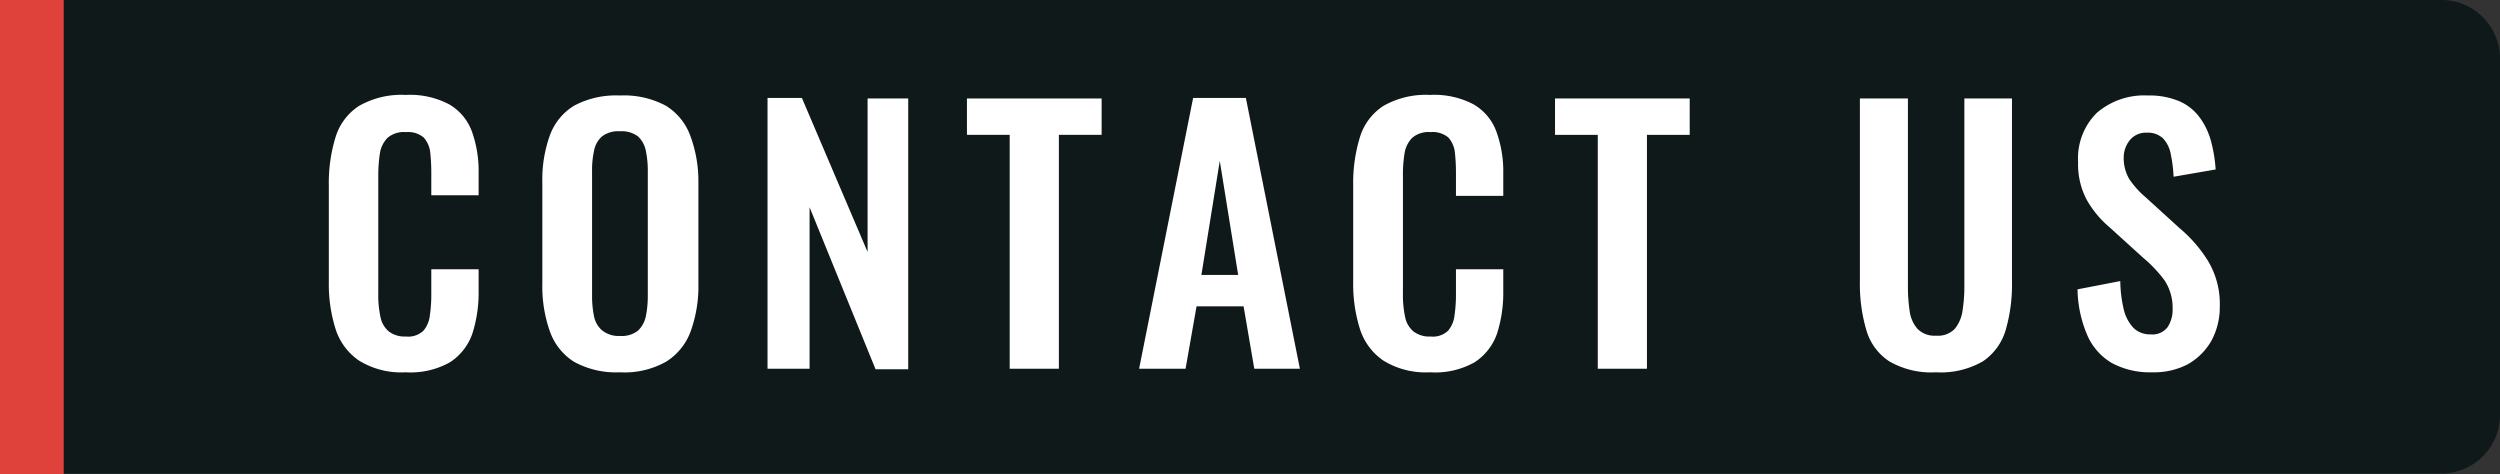 <svg xmlns="http://www.w3.org/2000/svg" width="175.4" height="33.26" viewBox="0 0 175.4 33.26"><rect x="0" y="0" width="175.4" height="33.26" fill="#333333" stroke="none"/><g id="Layer_2" data-name="Layer 2"><g id="Layer_1-2" data-name="Layer 1"><path d="M4.19,0h167.1a4.11,4.11,0,0,1,4.11,4.11v25a4.11,4.11,0,0,1-4.11,4.11H4.19a0,0,0,0,1,0,0V0A0,0,0,0,1,4.19,0Z" fill="#0f1919"></path><rect width="4.47" height="33.26" fill="#de423a"></rect><g><path d="M28.46,26.12a5.65,5.65,0,0,1-3.27-.82,4.23,4.23,0,0,1-1.65-2.23,10.44,10.44,0,0,1-.47-3.27V13a10.92,10.92,0,0,1,.47-3.37,4,4,0,0,1,1.65-2.2,6,6,0,0,1,3.27-.77,5.9,5.9,0,0,1,3.07.67,3.66,3.66,0,0,1,1.58,1.9,8.2,8.2,0,0,1,.47,2.88v1.59H30.26V12.11a13,13,0,0,0-.08-1.46,1.88,1.88,0,0,0-.45-1,1.7,1.7,0,0,0-1.25-.38,1.75,1.75,0,0,0-1.3.41,2,2,0,0,0-.53,1.1,10.36,10.36,0,0,0-.11,1.55v8.24a7.31,7.31,0,0,0,.16,1.7,1.74,1.74,0,0,0,.6,1,1.84,1.84,0,0,0,1.18.34,1.55,1.55,0,0,0,1.23-.41,2,2,0,0,0,.45-1.08,10.16,10.16,0,0,0,.1-1.53v-1.7h3.32v1.52a9.39,9.39,0,0,1-.44,3,3.94,3.94,0,0,1-1.56,2A5.63,5.63,0,0,1,28.46,26.12Z" fill="#fff"></path><path d="M43.48,26.12a6.1,6.1,0,0,1-3.21-.74,4.14,4.14,0,0,1-1.7-2.16,9.45,9.45,0,0,1-.52-3.32V12.81a9.2,9.2,0,0,1,.52-3.29,4.08,4.08,0,0,1,1.7-2.1,6.21,6.21,0,0,1,3.21-.72,6.22,6.22,0,0,1,3.24.72,4.14,4.14,0,0,1,1.71,2.1A9.19,9.19,0,0,1,49,12.81v7.11a9.3,9.3,0,0,1-.53,3.29,4.22,4.22,0,0,1-1.71,2.15A5.93,5.93,0,0,1,43.48,26.12Zm0-2.55a1.86,1.86,0,0,0,1.28-.37,1.94,1.94,0,0,0,.55-1,7.08,7.08,0,0,0,.14-1.43V12a6.86,6.86,0,0,0-.14-1.43,1.85,1.85,0,0,0-.55-1,1.92,1.92,0,0,0-1.28-.36,1.85,1.85,0,0,0-1.24.36,1.74,1.74,0,0,0-.56,1A6.25,6.25,0,0,0,41.54,12v8.73a7.1,7.1,0,0,0,.13,1.43,1.76,1.76,0,0,0,.55,1A1.84,1.84,0,0,0,43.48,23.57Z" fill="#fff"></path><path d="M53.85,25.87v-19h2.41l4.61,10.81V6.91h2.85v19H61.43L56.8,14.54V25.87Z" fill="#fff"></path><path d="M70.84,25.87V9.46h-3V6.91h9.45V9.46h-3V25.87Z" fill="#fff"></path><path d="M79.92,25.87l3.79-19h3.7l3.79,19H88l-.75-4.38h-3.3l-.77,4.38Zm4.37-6.58h2.58l-1.29-8Z" fill="#fff"></path><path d="M100.33,26.12a5.65,5.65,0,0,1-3.27-.82,4.23,4.23,0,0,1-1.65-2.23,10.44,10.44,0,0,1-.47-3.27V13a10.92,10.92,0,0,1,.47-3.37,4,4,0,0,1,1.65-2.2,6,6,0,0,1,3.27-.77,5.9,5.9,0,0,1,3.07.67A3.66,3.66,0,0,1,105,9.27a8.2,8.2,0,0,1,.47,2.88v1.59h-3.32V12.11a13,13,0,0,0-.08-1.46,1.88,1.88,0,0,0-.45-1,1.7,1.7,0,0,0-1.25-.38,1.75,1.75,0,0,0-1.3.41,2,2,0,0,0-.53,1.1,9.18,9.18,0,0,0-.11,1.55v8.24a7.31,7.31,0,0,0,.16,1.7,1.74,1.74,0,0,0,.6,1,1.84,1.84,0,0,0,1.18.34,1.55,1.55,0,0,0,1.23-.41,2,2,0,0,0,.45-1.08,10.16,10.16,0,0,0,.1-1.53v-1.7h3.32v1.52a9.39,9.39,0,0,1-.44,3,3.94,3.94,0,0,1-1.56,2A5.63,5.63,0,0,1,100.33,26.12Z" fill="#fff"></path><path d="M112.1,25.87V9.46h-3V6.91h9.45V9.46h-3V25.87Z" fill="#fff"></path><path d="M135.83,26.12a5.87,5.87,0,0,1-3.28-.77,3.9,3.9,0,0,1-1.61-2.2,11.43,11.43,0,0,1-.45-3.42V6.91h3.37V20.13a11.16,11.16,0,0,0,.12,1.68,2.36,2.36,0,0,0,.55,1.26,1.66,1.66,0,0,0,1.3.48,1.64,1.64,0,0,0,1.32-.48,2.6,2.6,0,0,0,.54-1.26,11.12,11.12,0,0,0,.13-1.68V6.91h3.34V19.73a11.46,11.46,0,0,1-.44,3.42,4,4,0,0,1-1.6,2.2A5.89,5.89,0,0,1,135.83,26.12Z" fill="#fff"></path><path d="M151,26.12a5.62,5.62,0,0,1-2.85-.66,4.2,4.2,0,0,1-1.73-2,8.45,8.45,0,0,1-.66-3.16l3-.58A9,9,0,0,0,149,21.7a2.86,2.86,0,0,0,.68,1.3,1.65,1.65,0,0,0,1.21.46,1.33,1.33,0,0,0,1.19-.51,2.19,2.19,0,0,0,.35-1.27,3.49,3.49,0,0,0-.56-2,9.13,9.13,0,0,0-1.5-1.59L148,15.94a7.1,7.1,0,0,1-1.6-1.93,5.3,5.3,0,0,1-.6-2.63,4.49,4.49,0,0,1,1.31-3.46,5.09,5.09,0,0,1,3.59-1.22,5.37,5.37,0,0,1,2.22.41,3.52,3.52,0,0,1,1.41,1.13,5,5,0,0,1,.79,1.65,10.15,10.15,0,0,1,.33,2l-2.95.51a10.13,10.13,0,0,0-.2-1.59,2.19,2.19,0,0,0-.54-1.1,1.54,1.54,0,0,0-1.13-.4,1.45,1.45,0,0,0-1.19.51A1.92,1.92,0,0,0,149,11a2.91,2.91,0,0,0,.4,1.58,6.23,6.23,0,0,0,1.15,1.27L152.91,16a9.6,9.6,0,0,1,2,2.3,5.84,5.84,0,0,1,.83,3.2,4.92,4.92,0,0,1-.59,2.41,4.38,4.38,0,0,1-1.66,1.65A5.13,5.13,0,0,1,151,26.12Z" fill="#fff"></path></g></g></g></svg>